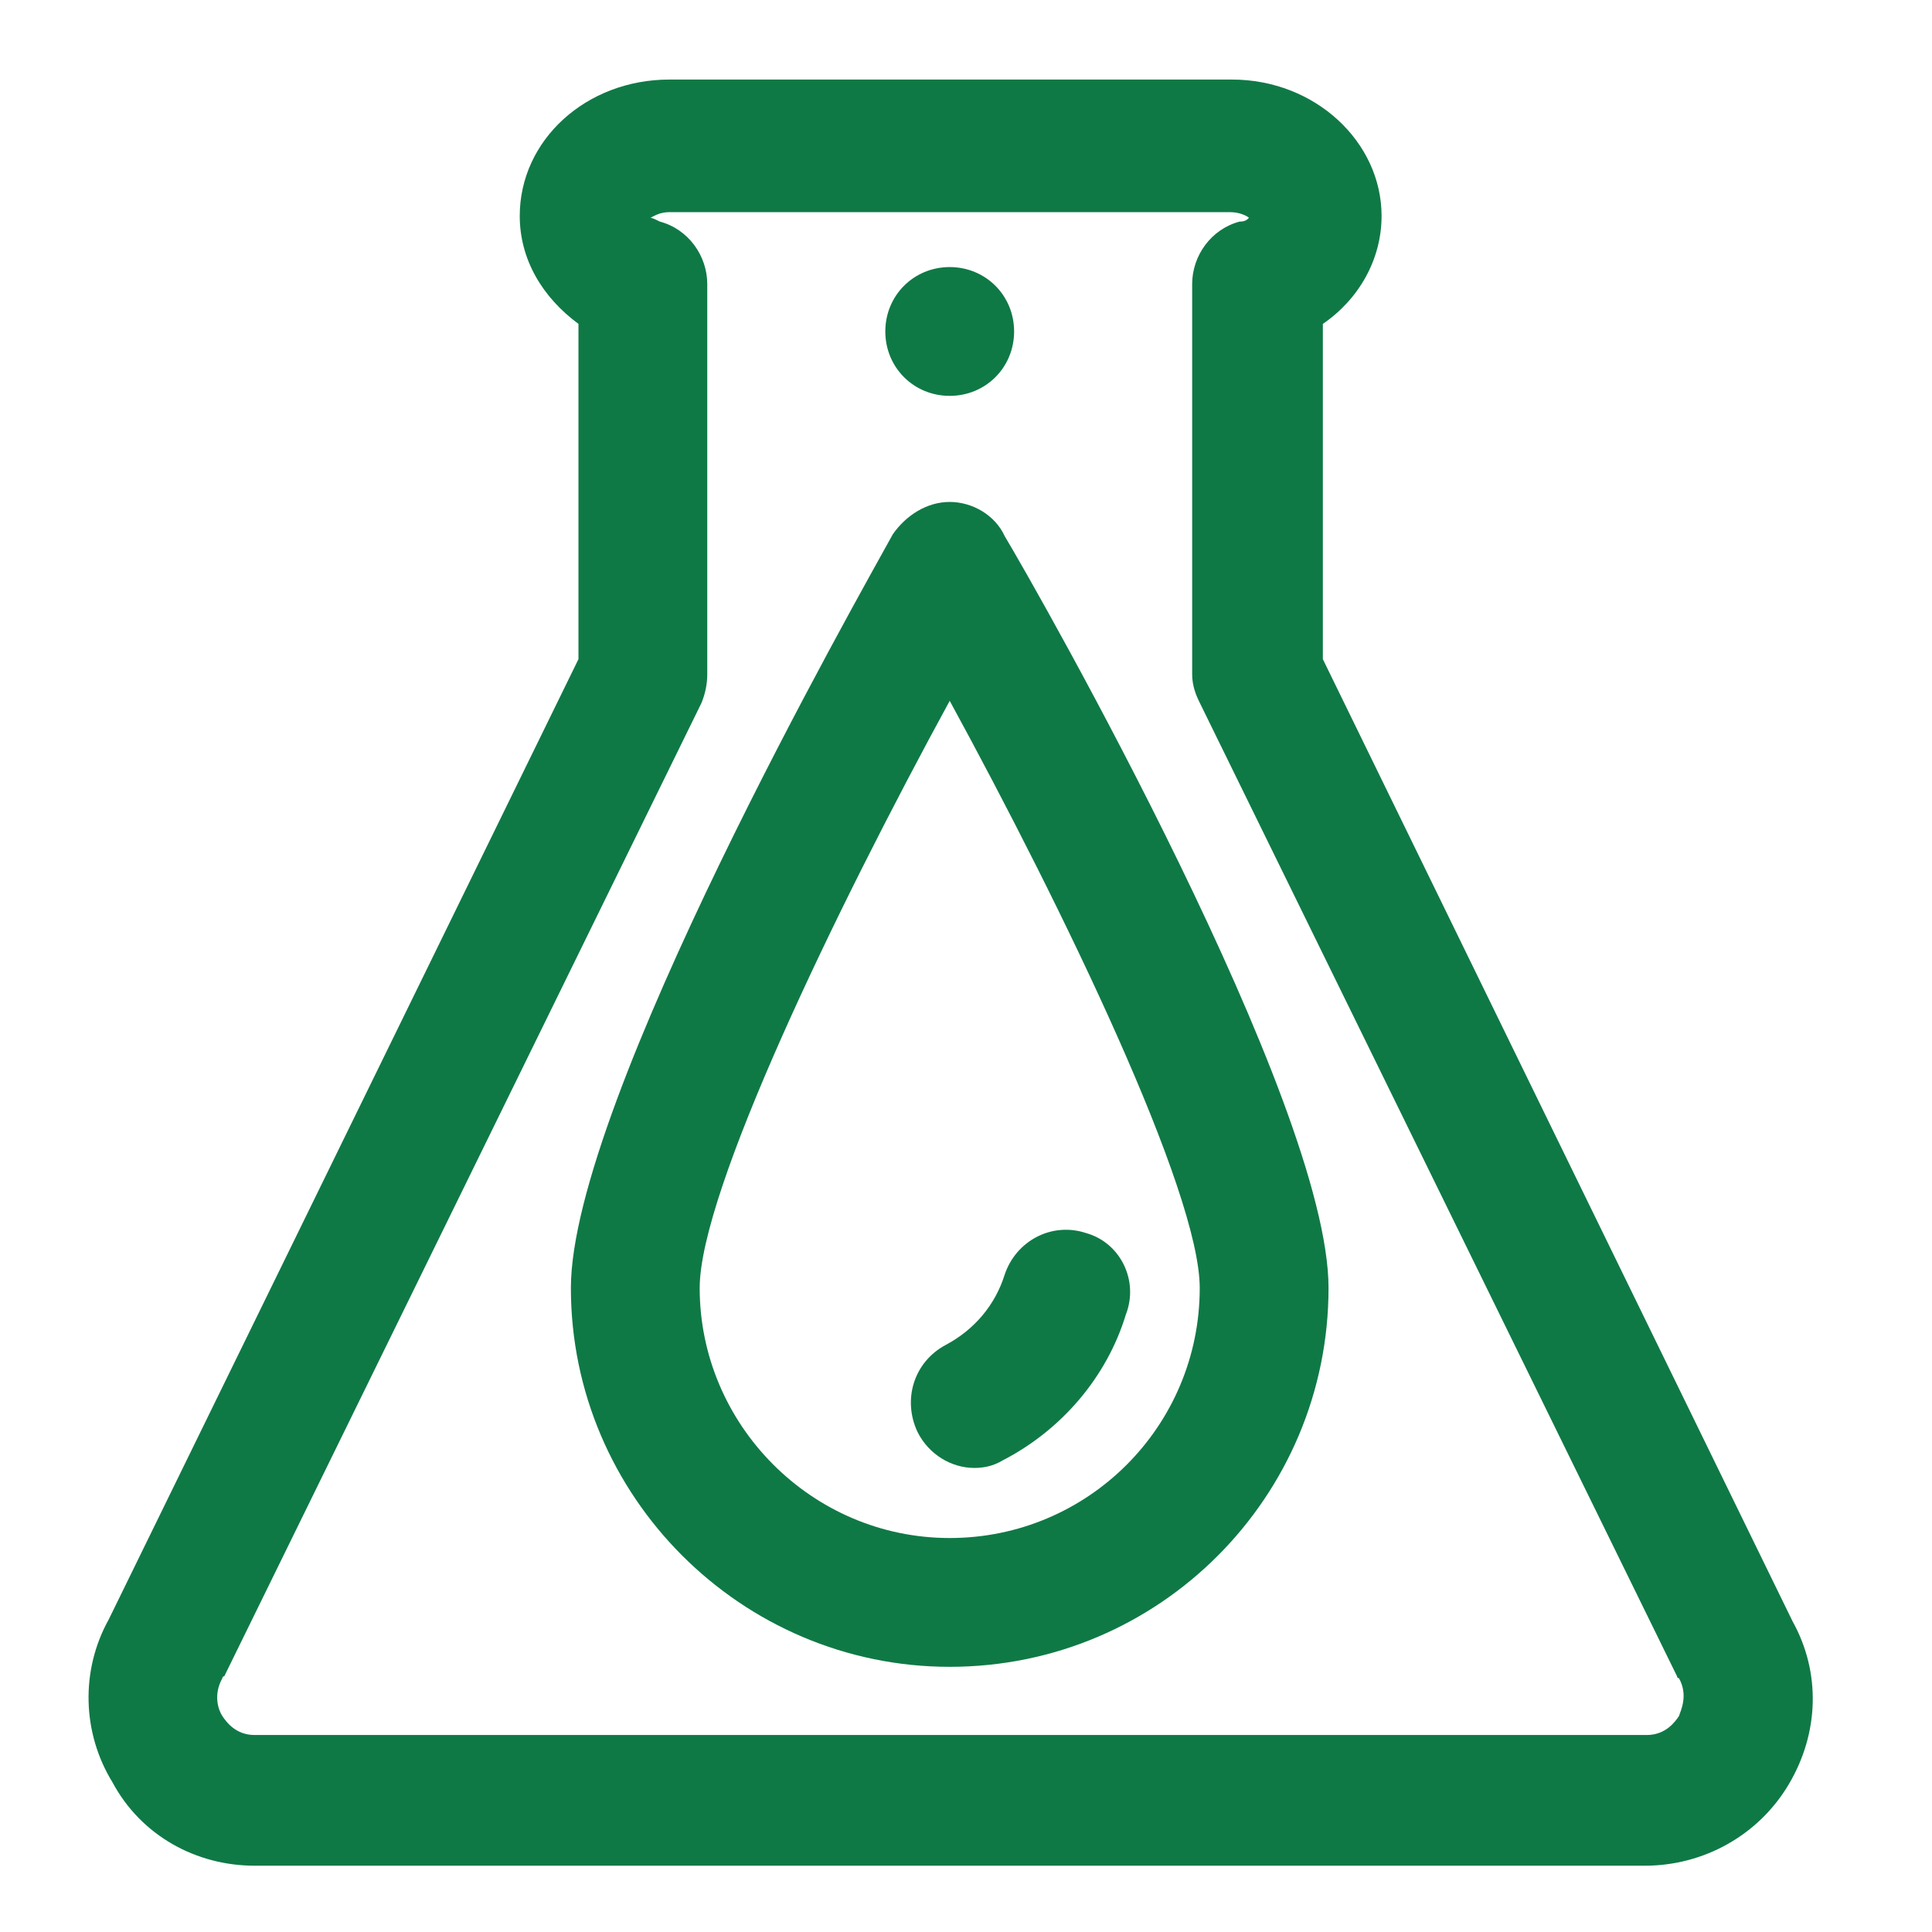 <svg xmlns="http://www.w3.org/2000/svg" width="51" height="51" viewBox="0 0 51 51" fill="none"><path d="M6.72 49.25H43.42C44.97 49.25 46.42 48.45 47.22 47.1C48.02 45.75 48.07 44.15 47.32 42.8L34.92 17.4V8.55C35.87 7.9 36.47 6.85 36.47 5.7C36.47 3.75 34.72 2.1 32.52 2.1H17.67C15.47 2.1 13.72 3.7 13.72 5.7C13.72 6.85 14.32 7.85 15.27 8.55V17.4L2.87 42.75C2.12 44.1 2.17 45.75 2.97 47.05C3.72 48.45 5.17 49.25 6.72 49.25ZM31.67 18.55L44.27 44.25C44.27 44.25 44.27 44.3 44.32 44.3C44.57 44.75 44.37 45.15 44.32 45.3C44.22 45.45 43.97 45.8 43.47 45.8H6.72C6.22 45.8 5.97 45.45 5.87 45.3C5.77 45.15 5.62 44.75 5.87 44.3C5.87 44.3 5.87 44.25 5.92 44.25L18.52 18.55C18.62 18.3 18.67 18.05 18.67 17.8V7.5C18.67 6.75 18.17 6.05 17.42 5.85C17.32 5.8 17.22 5.75 17.17 5.75C17.27 5.7 17.42 5.6 17.67 5.6H32.47C32.72 5.6 32.92 5.7 32.97 5.75C32.92 5.8 32.87 5.85 32.72 5.85C31.97 6.05 31.47 6.75 31.47 7.5V17.8C31.47 18.1 31.57 18.35 31.67 18.55Z" fill="#0F7946"></path><path d="M25.07 13.25C24.47 13.25 23.92 13.6 23.57 14.1C22.72 15.65 15.07 29.1 15.07 34C15.07 39.5 19.57 44 25.07 44C30.62 44 35.07 39.5 35.07 34C35.07 29.1 27.42 15.65 26.52 14.15C26.27 13.6 25.67 13.25 25.07 13.25ZM18.47 34C18.47 31.45 22.07 24 25.07 18.5C28.07 24 31.67 31.45 31.67 34C31.67 37.65 28.72 40.6 25.07 40.6C21.42 40.6 18.47 37.6 18.47 34Z" fill="#0F7946"></path><path d="M28.67 32.55C27.77 32.25 26.82 32.75 26.52 33.65C26.27 34.45 25.72 35.1 24.97 35.5C24.12 35.95 23.82 36.95 24.22 37.8C24.52 38.4 25.12 38.75 25.72 38.75C25.97 38.75 26.22 38.7 26.47 38.55C28.02 37.75 29.22 36.35 29.72 34.7C30.07 33.8 29.57 32.8 28.67 32.55Z" fill="#0F7946"></path><path d="M25.07 10.45C26.02 10.45 26.77 9.7 26.77 8.75C26.77 7.8 26.02 7.05 25.07 7.05C24.12 7.05 23.37 7.8 23.37 8.75C23.37 9.7 24.12 10.45 25.07 10.45Z" fill="#0F7946"></path></svg>